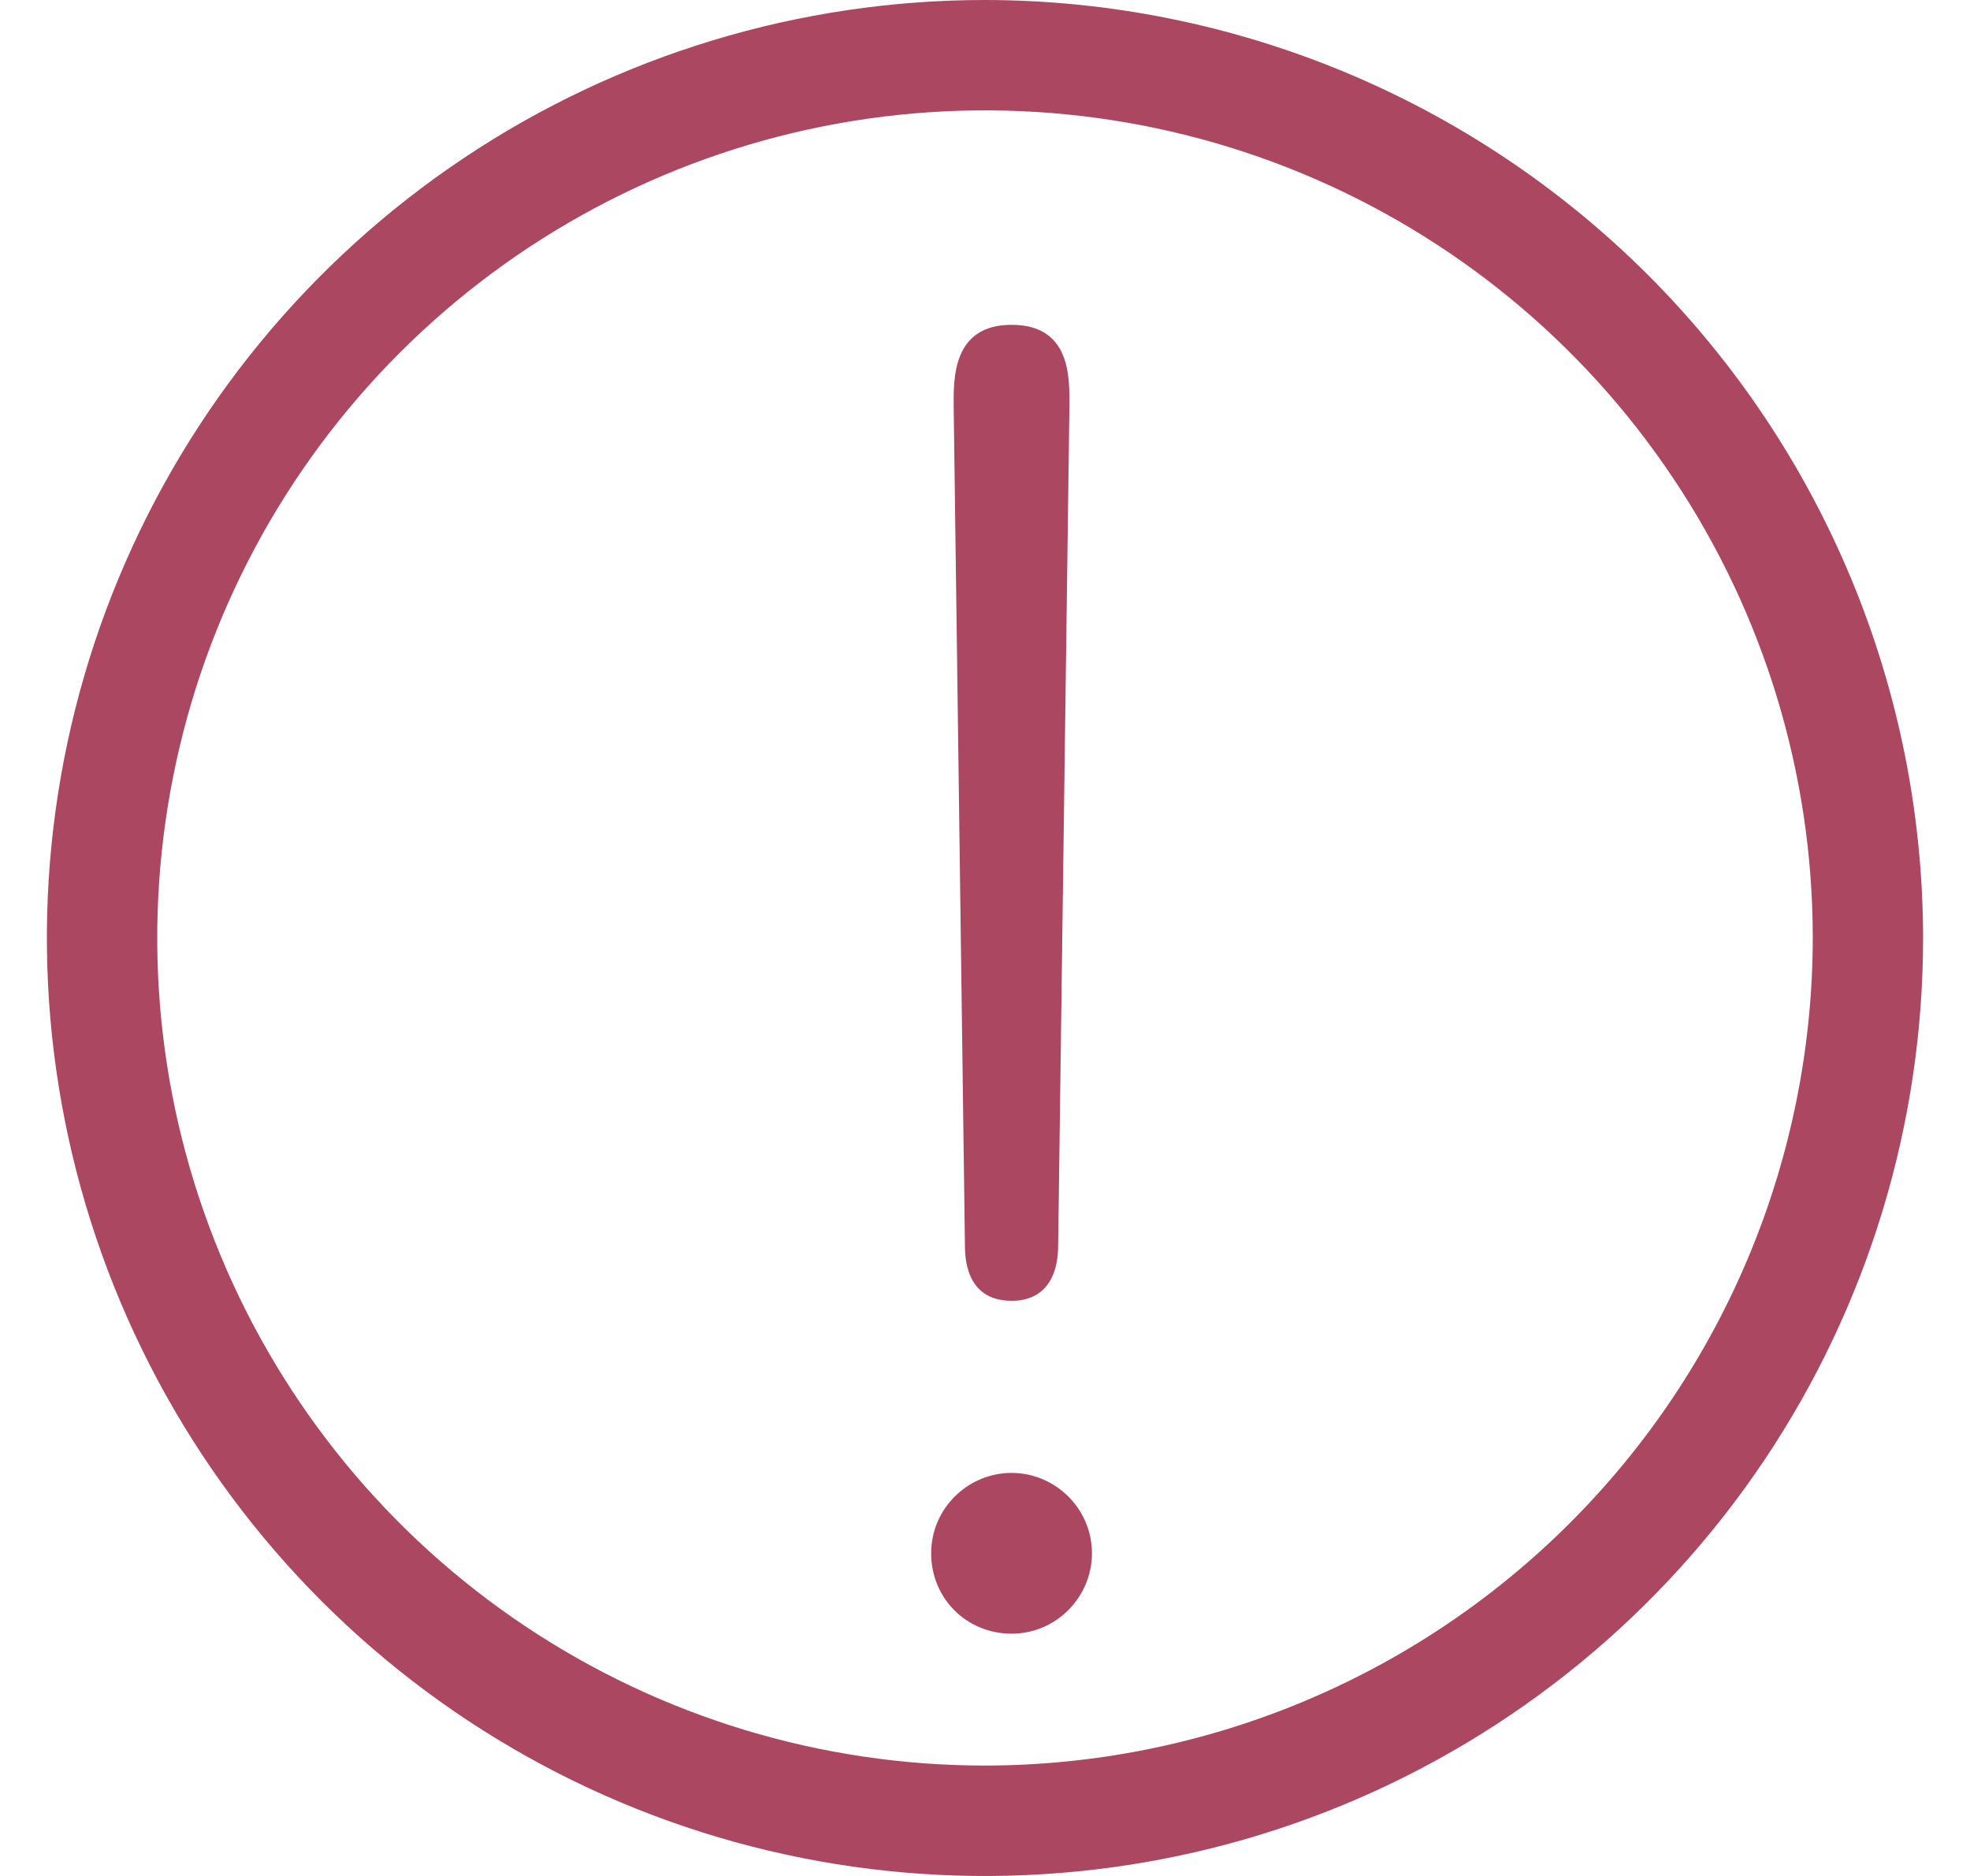 <svg width="21" height="20" viewBox="0 0 21 20" fill="none" xmlns="http://www.w3.org/2000/svg">
<path d="M10.783 15.703C11.246 15.703 11.64 16.08 11.64 16.56C11.64 17.023 11.263 17.417 10.783 17.417C10.303 17.417 9.926 17.04 9.926 16.56C9.926 16.08 10.32 15.703 10.783 15.703Z" fill="#AB4760"/>
<path d="M10.783 3.463C11.417 3.463 11.4 4.029 11.4 4.32L11.28 13.269C11.28 13.868 10.869 13.868 10.783 13.868C10.287 13.868 10.286 13.389 10.286 13.269L10.166 4.32C10.166 4.046 10.149 3.463 10.783 3.463Z" fill="#AB4760"/>
<path fill-rule="evenodd" clip-rule="evenodd" d="M10.5 0C13.151 0.003 15.693 1.058 17.568 2.932C19.442 4.807 20.497 7.349 20.5 10C20.5 11.978 19.914 13.911 18.815 15.556C17.716 17.2 16.154 18.482 14.327 19.239C12.5 19.996 10.489 20.194 8.549 19.808C6.609 19.422 4.827 18.469 3.429 17.071C2.03 15.672 1.078 13.89 0.692 11.95C0.306 10.011 0.504 8 1.261 6.173C2.018 4.346 3.3 2.784 4.944 1.685C6.589 0.586 8.522 0 10.5 0ZM13.877 1.848C12.265 1.18 10.49 1.006 8.778 1.346C7.067 1.686 5.495 2.527 4.261 3.761C3.027 4.995 2.186 6.567 1.846 8.278C1.505 9.99 1.68 11.765 2.348 13.377C3.016 14.989 4.147 16.367 5.597 17.336C7.048 18.306 8.755 18.823 10.5 18.823C12.839 18.821 15.082 17.89 16.736 16.236C18.391 14.582 19.321 12.339 19.324 10C19.324 8.255 18.806 6.549 17.836 5.098C16.867 3.647 15.489 2.516 13.877 1.848Z" fill="#AB4760"/>
</svg>
